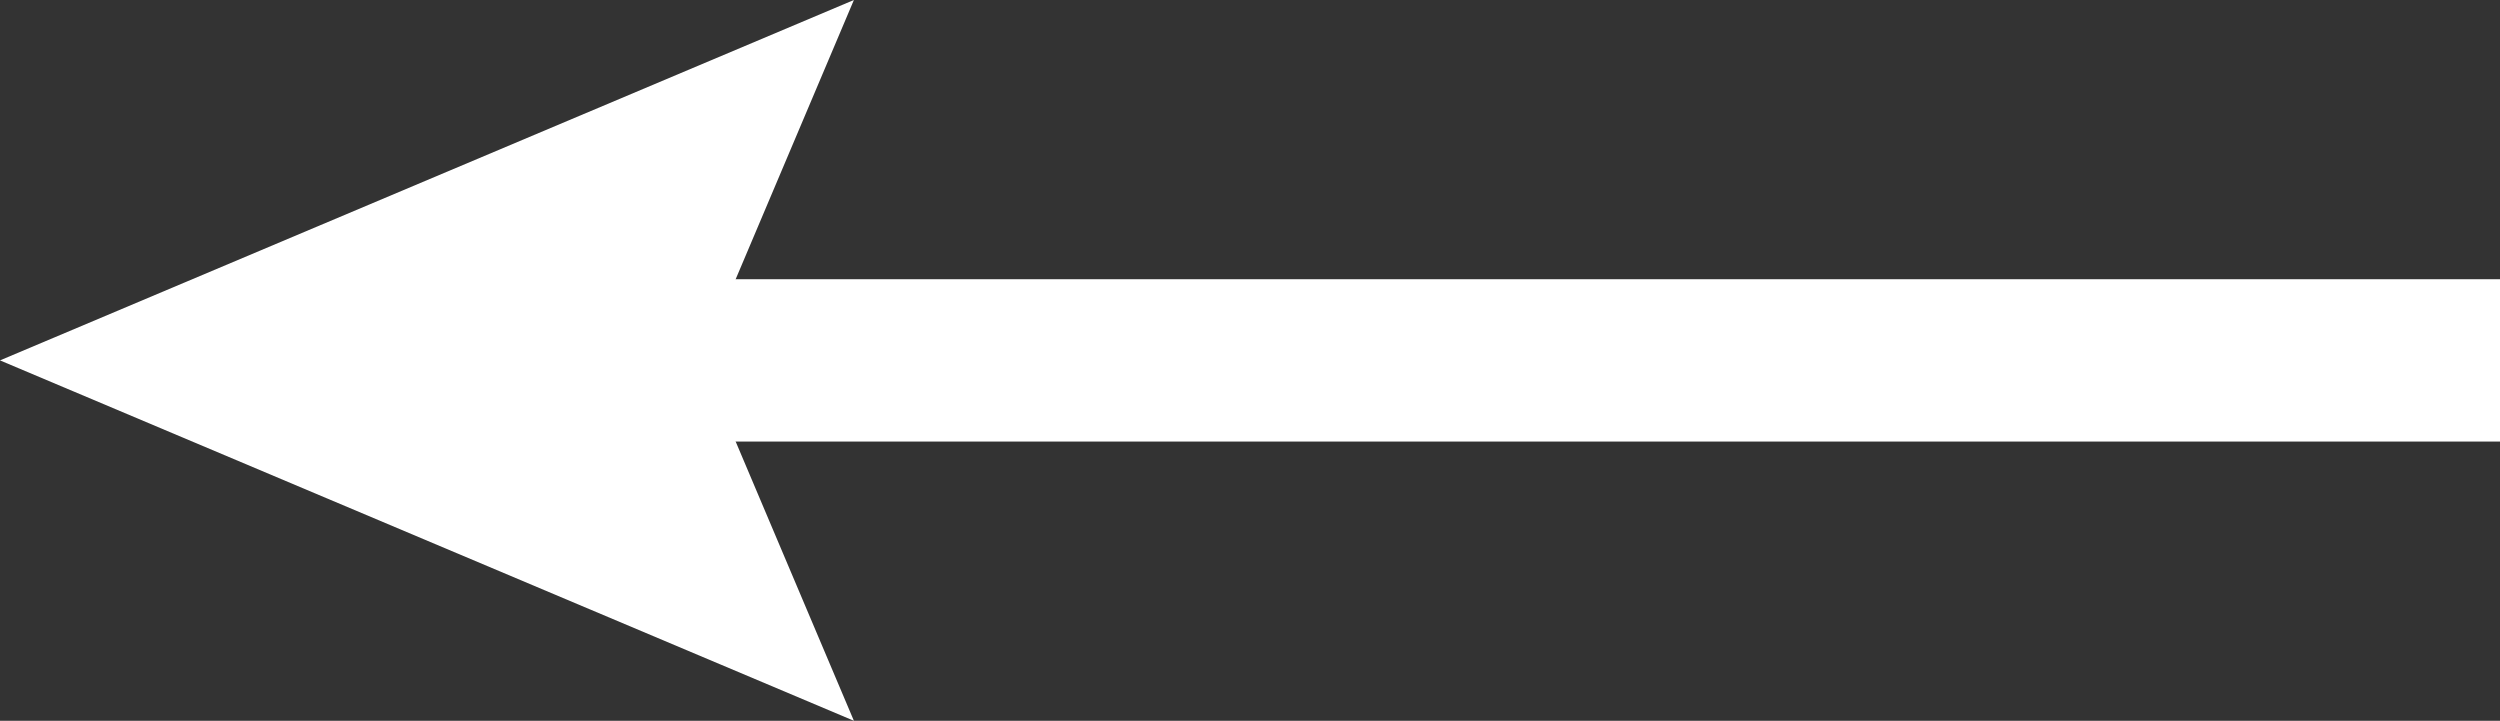 <?xml version="1.0" encoding="UTF-8"?>
<svg id="Layer_2" data-name="Layer 2" xmlns="http://www.w3.org/2000/svg" viewBox="0 0 7.7 2.22">
  <rect x="0" y="0" width="7.7" height="2.22" fill="#333333" stroke="none"/>
  <defs>
    <style>
      .cls-1 {
        fill: #fff;
        stroke-width: 0px;
      }

      .cls-2 {
        fill: none;
        stroke: #fff;
        stroke-miterlimit: 10;
        stroke-width: .5px;
      }
    </style>
  </defs>
  <g id="Layer_1-2" data-name="Layer 1">
    <g>
      <line class="cls-2" x1="7.7" y1="1.11" x2="1.79" y2="1.11"/>
      <polygon class="cls-1" points="2.63 0 2.16 1.11 2.63 2.22 0 1.11 2.63 0"/>
    </g>
  </g>
</svg>